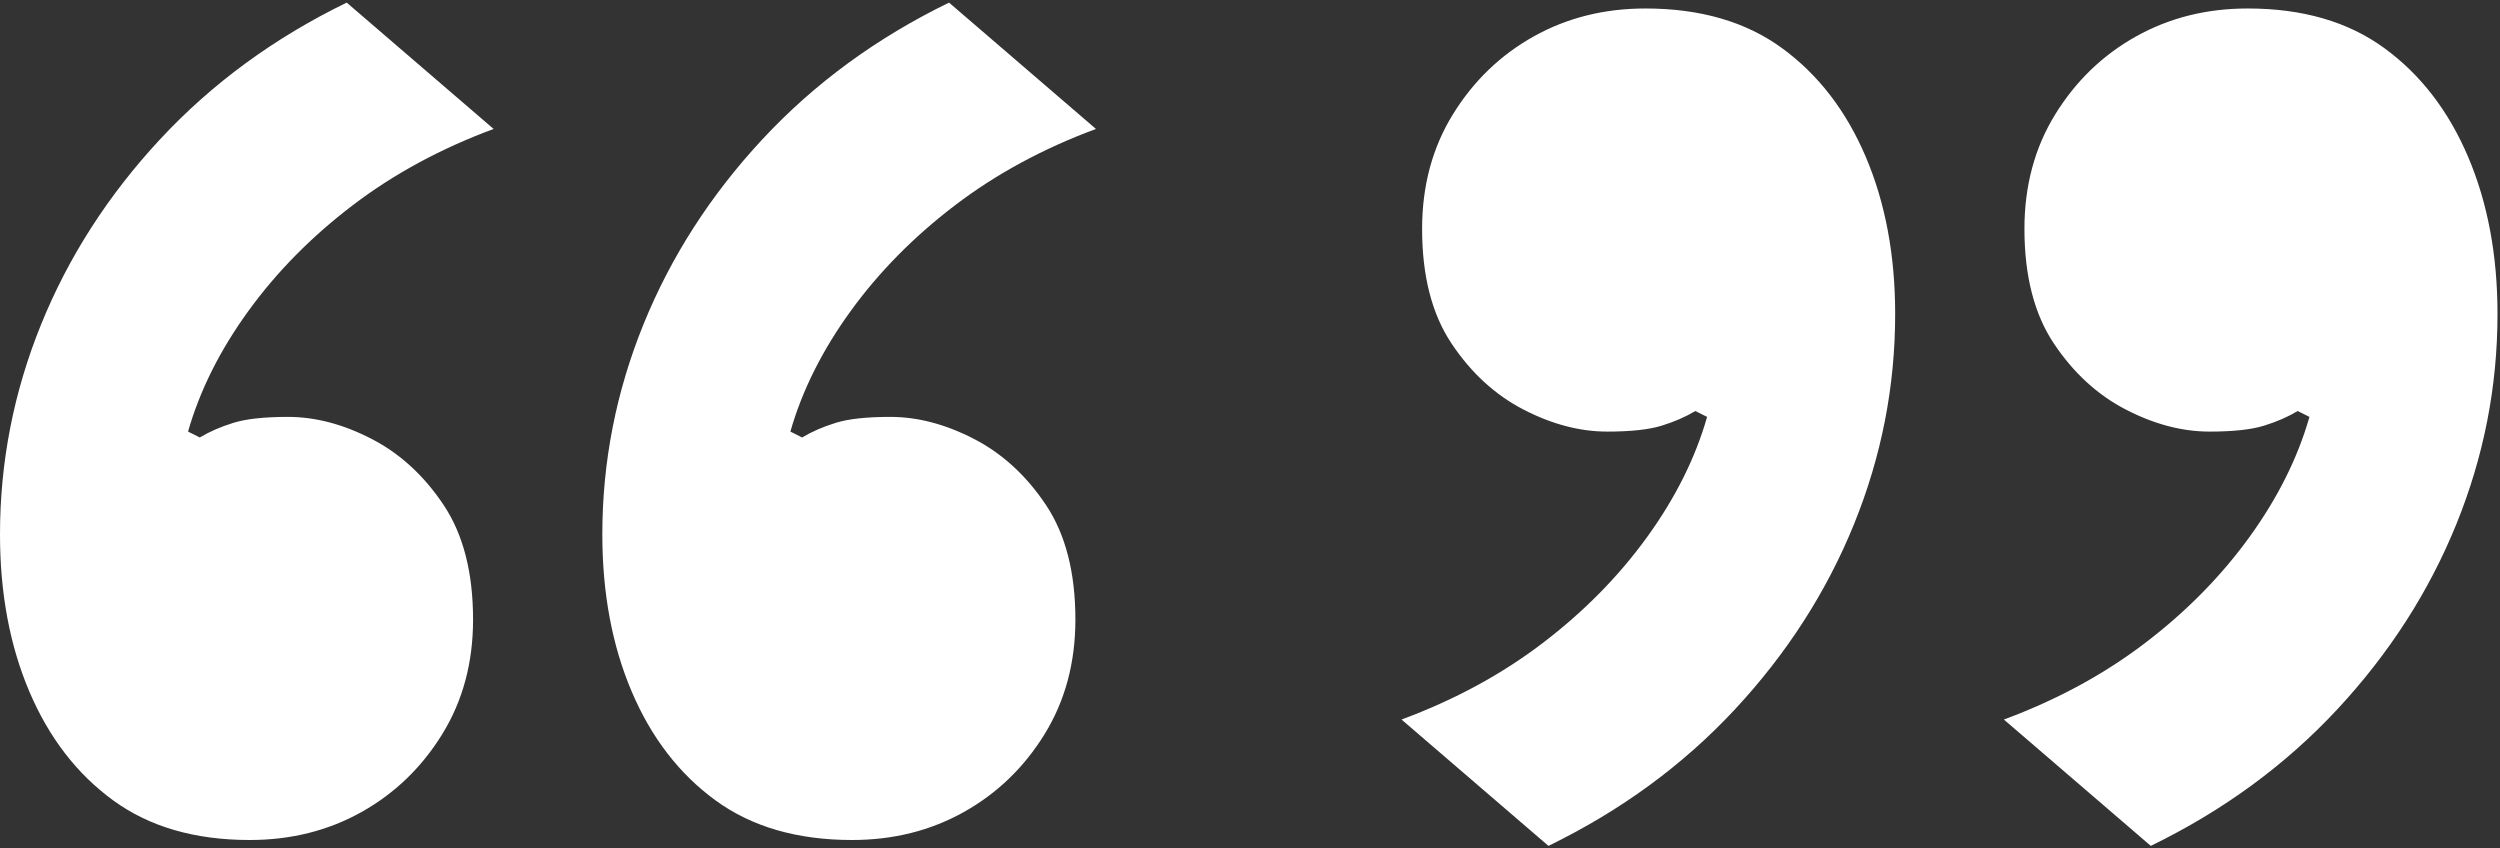 <?xml version="1.0" encoding="UTF-8"?>
<svg width="165px" height="56px" viewBox="0 0 165 56" version="1.1" xmlns="http://www.w3.org/2000/svg" xmlns:xlink="http://www.w3.org/1999/xlink">
    <rect x="0" y="0" width="165" height="56" fill="#333333" stroke="none"/>
    <g stroke="none" stroke-width="1" fill="none" fill-rule="evenodd">
        <g transform="translate(-142, -1884)" fill="#FFFFFF">
            <path d="M158.483,1939.44 C154.864,1939.44 151.858,1938.568 149.466,1936.822 C147.074,1935.077 145.232,1932.685 143.939,1929.647 C142.646,1926.609 142,1923.151 142,1919.272 C142,1914.489 142.905,1909.867 144.715,1905.407 C146.525,1900.946 149.143,1896.874 152.569,1893.189 C155.995,1889.505 160.099,1886.499 164.883,1884.172 L174.579,1892.511 C171.088,1893.804 167.986,1895.484 165.271,1897.553 C162.556,1899.621 160.261,1901.948 158.387,1904.534 C156.512,1907.12 155.187,1909.77 154.411,1912.485 L155.187,1912.873 C155.833,1912.485 156.577,1912.162 157.417,1911.903 C158.257,1911.644 159.453,1911.515 161.004,1911.515 C162.814,1911.515 164.657,1912 166.531,1912.97 C168.406,1913.939 169.99,1915.394 171.282,1917.333 C172.575,1919.272 173.222,1921.793 173.222,1924.896 C173.222,1927.74 172.543,1930.261 171.185,1932.459 C169.828,1934.657 168.05,1936.37 165.853,1937.598 C163.655,1938.826 161.198,1939.44 158.483,1939.44 Z M198.238,1939.44 C194.618,1939.44 191.612,1938.568 189.22,1936.822 C186.829,1935.077 184.986,1932.685 183.694,1929.647 C182.401,1926.609 181.754,1923.151 181.754,1919.272 C181.754,1914.489 182.659,1909.867 184.469,1905.407 C186.279,1900.946 188.897,1896.874 192.323,1893.189 C195.749,1889.505 199.854,1886.499 204.637,1884.172 L214.333,1892.511 C210.843,1893.804 207.74,1895.484 205.025,1897.553 C202.31,1899.621 200.015,1901.948 198.141,1904.534 C196.266,1907.12 194.941,1909.77 194.165,1912.485 L194.941,1912.873 C195.587,1912.485 196.331,1912.162 197.171,1911.903 C198.012,1911.644 199.207,1911.515 200.759,1911.515 C202.569,1911.515 204.411,1912 206.286,1912.97 C208.16,1913.939 209.744,1915.394 211.037,1917.333 C212.33,1919.272 212.976,1921.793 212.976,1924.896 C212.976,1927.74 212.297,1930.261 210.94,1932.459 C209.582,1934.657 207.805,1936.37 205.607,1937.598 C203.409,1938.826 200.953,1939.44 198.238,1939.44 Z M250.597,1884.56 C254.217,1884.56 257.223,1885.432 259.615,1887.178 C262.006,1888.923 263.848,1891.315 265.141,1894.353 C266.434,1897.391 267.081,1900.849 267.081,1904.728 C267.081,1909.511 266.176,1914.133 264.366,1918.593 C262.556,1923.054 259.938,1927.126 256.512,1930.811 C253.086,1934.495 248.981,1937.501 244.198,1939.828 L234.501,1931.489 C237.992,1930.196 241.095,1928.516 243.81,1926.447 C246.525,1924.379 248.819,1922.052 250.694,1919.466 C252.569,1916.88 253.894,1914.23 254.669,1911.515 L253.894,1911.127 C253.247,1911.515 252.504,1911.838 251.664,1912.097 C250.823,1912.356 249.627,1912.485 248.076,1912.485 C246.266,1912.485 244.424,1912 242.549,1911.03 C240.675,1910.061 239.091,1908.606 237.798,1906.667 C236.505,1904.728 235.859,1902.207 235.859,1899.104 C235.859,1896.26 236.538,1893.739 237.895,1891.541 C239.253,1889.343 241.03,1887.63 243.228,1886.402 C245.426,1885.174 247.882,1884.56 250.597,1884.56 Z M290.351,1884.56 C293.971,1884.56 296.977,1885.432 299.369,1887.178 C301.761,1888.923 303.603,1891.315 304.896,1894.353 C306.188,1897.391 306.835,1900.849 306.835,1904.728 C306.835,1909.511 305.93,1914.133 304.12,1918.593 C302.31,1923.054 299.692,1927.126 296.266,1930.811 C292.84,1934.495 288.735,1937.501 283.952,1939.828 L274.256,1931.489 C277.746,1930.196 280.849,1928.516 283.564,1926.447 C286.279,1924.379 288.574,1922.052 290.448,1919.466 C292.323,1916.88 293.648,1914.23 294.424,1911.515 L293.648,1911.127 C293.002,1911.515 292.258,1911.838 291.418,1912.097 C290.578,1912.356 289.382,1912.485 287.83,1912.485 C286.02,1912.485 284.178,1912 282.304,1911.03 C280.429,1910.061 278.845,1908.606 277.552,1906.667 C276.26,1904.728 275.613,1902.207 275.613,1899.104 C275.613,1896.26 276.292,1893.739 277.649,1891.541 C279.007,1889.343 280.784,1887.63 282.982,1886.402 C285.18,1885.174 287.636,1884.56 290.351,1884.56 Z"></path>
        </g>
    </g>
</svg>